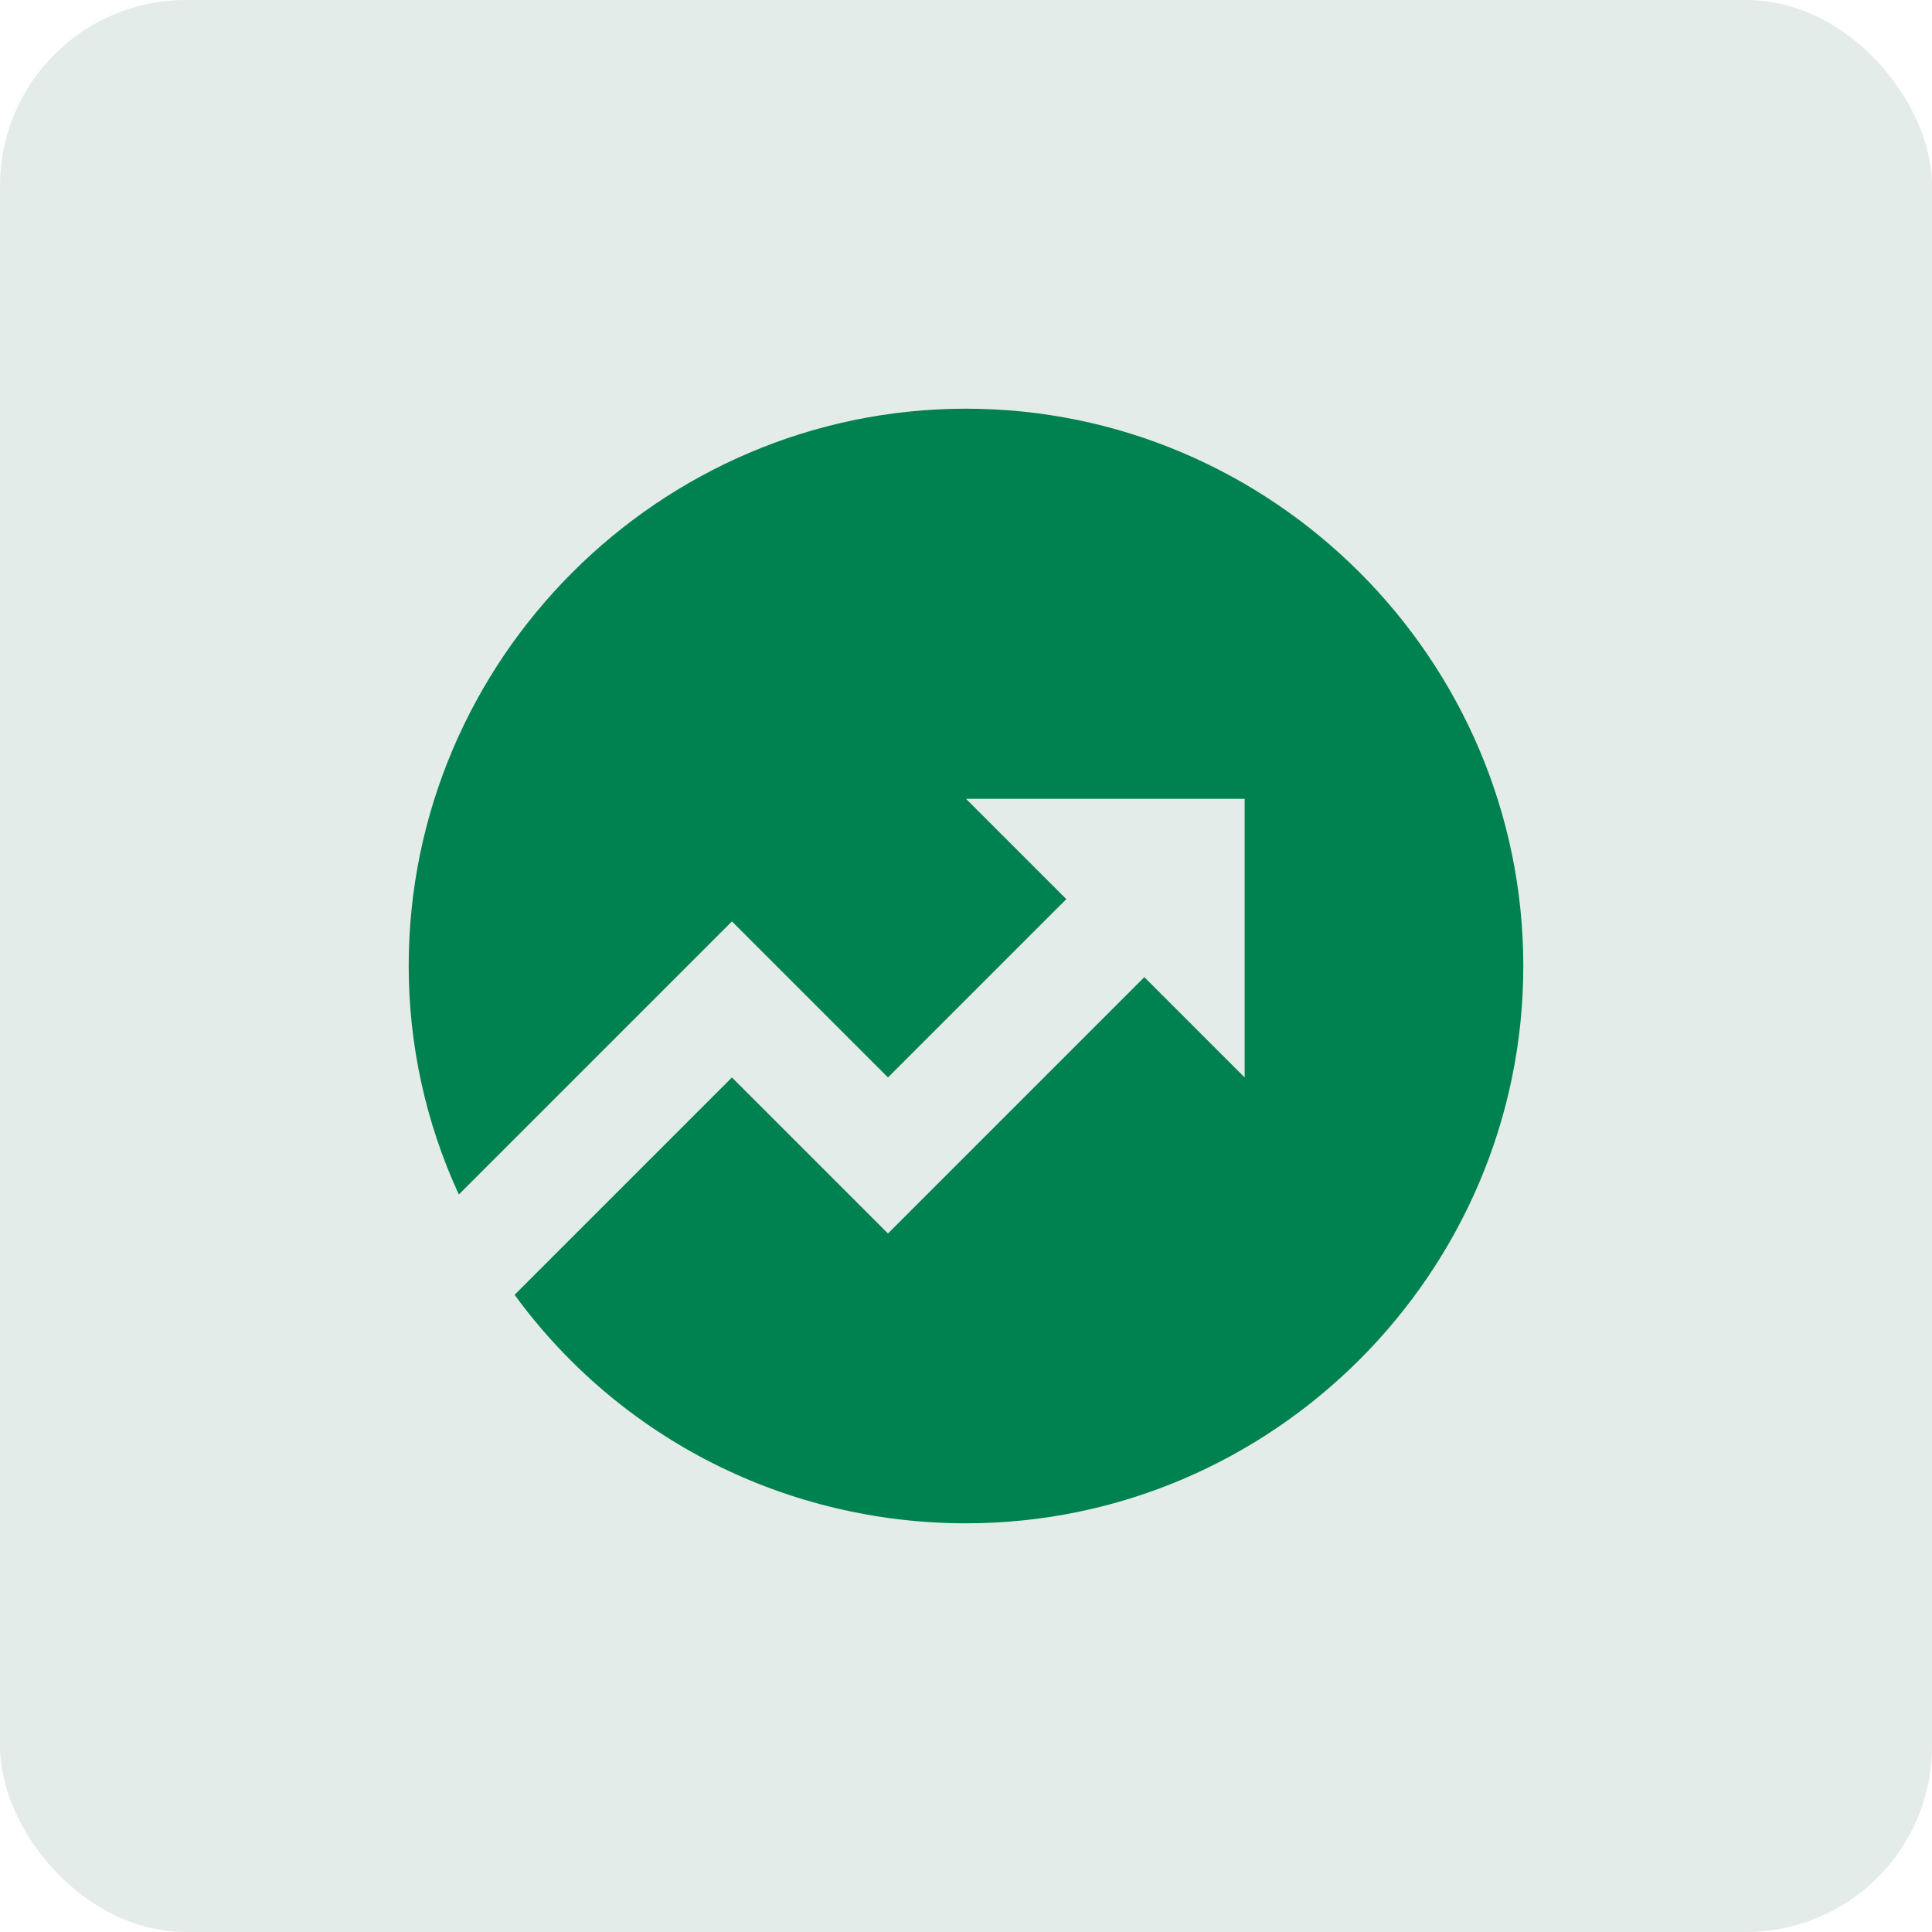 <?xml version="1.0" encoding="UTF-8"?> <svg xmlns="http://www.w3.org/2000/svg" width="52" height="52" viewBox="0 0 52 52" fill="none"><rect width="52" height="52" rx="5" fill="#E4ECE9"></rect><path d="M13.85 34.85L19.7 29L23.9 33.2L30.8 26.3L33.5 29V21.5H26L28.7 24.2L23.9 29L19.7 24.8L12.35 32.15C11.45 30.2 11 28.1 11 26C11 17.75 17.75 11 26 11C34.25 11 41 17.75 41 26C41 34.25 34.25 41 26 41C21.2 41 16.7 38.75 13.85 34.85Z" fill="#008150"></path></svg> 